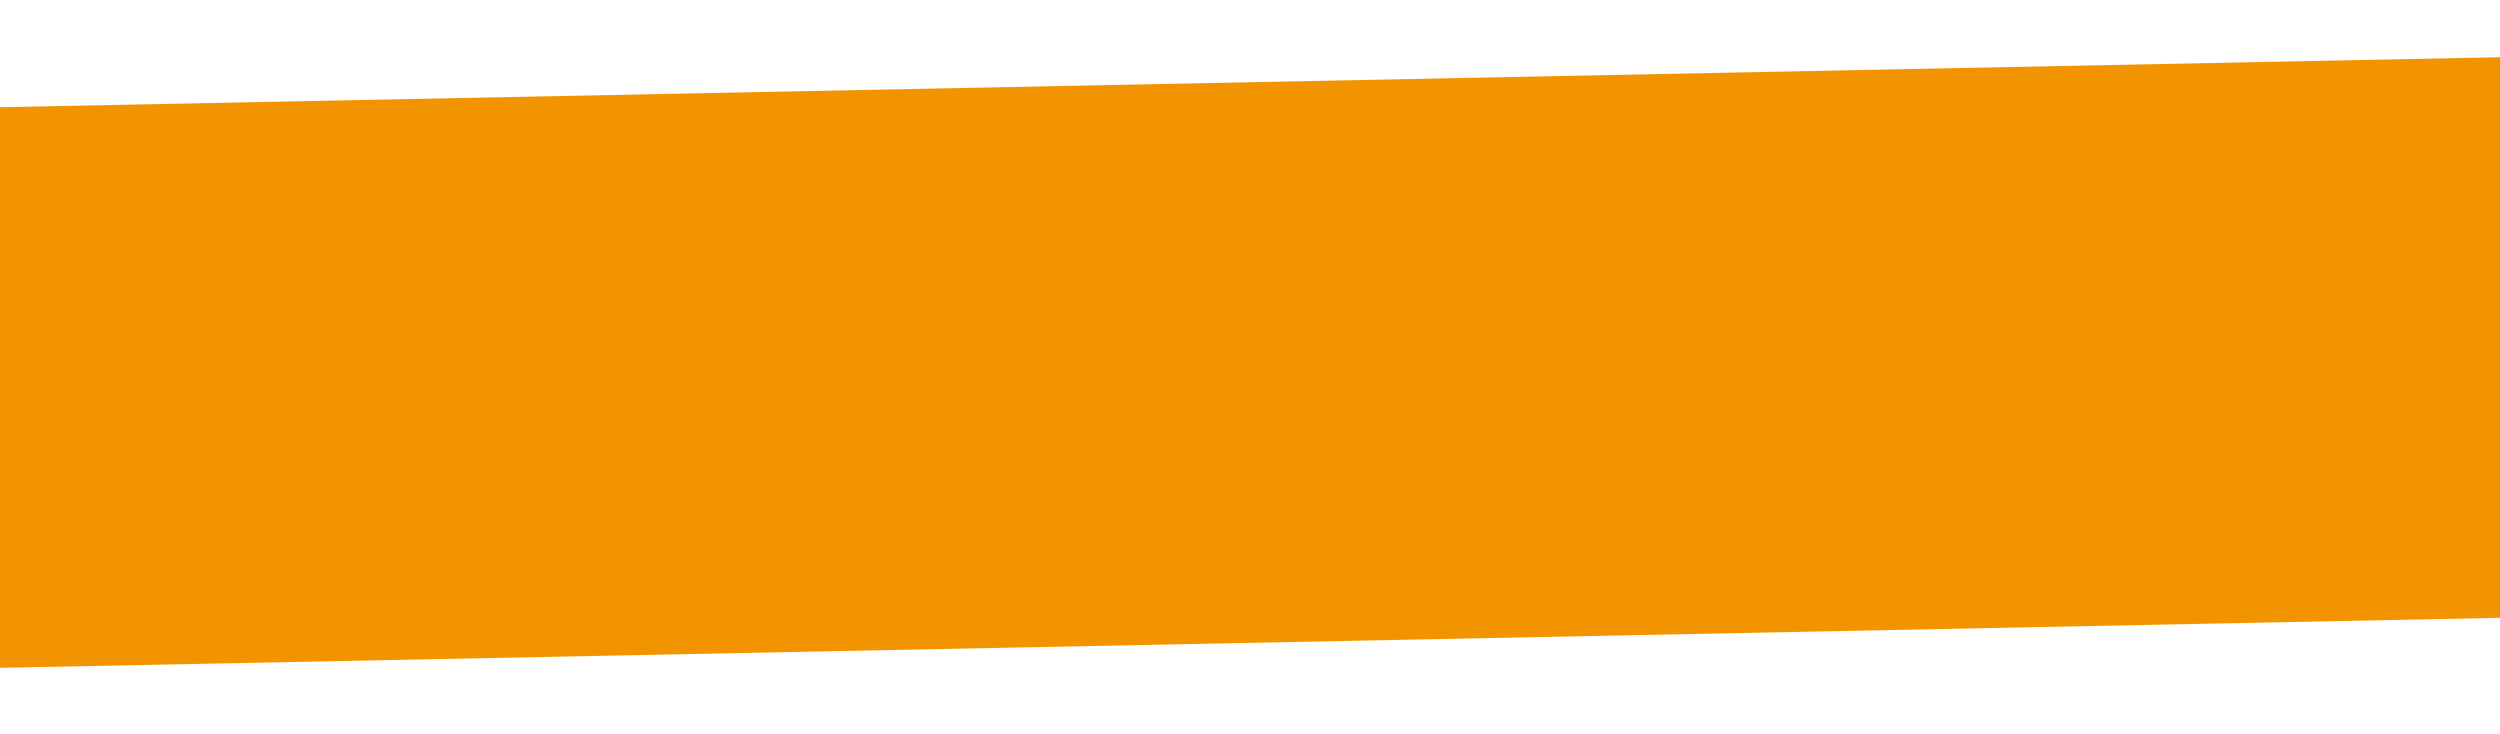 <?xml version="1.0" encoding="UTF-8" standalone="no"?>
<!-- Created with Inkscape (http://www.inkscape.org/) -->

<svg
   width="992.38mm"
   height="291.288mm"
   viewBox="0 0 992.38 291.288"
   version="1.1"
   id="svg5"
   inkscape:version="1.1 (c68e22c387, 2021-05-23)"
   sodipodi:docname="orange_bg.svg"
   xmlns:inkscape="http://www.inkscape.org/namespaces/inkscape"
   xmlns:sodipodi="http://sodipodi.sourceforge.net/DTD/sodipodi-0.dtd"
   xmlns="http://www.w3.org/2000/svg"
   xmlns:svg="http://www.w3.org/2000/svg">
  <sodipodi:namedview
     id="namedview7"
     pagecolor="#ffffff"
     bordercolor="#666666"
     borderopacity="1.0"
     inkscape:pageshadow="2"
     inkscape:pageopacity="0.0"
     inkscape:pagecheckerboard="0"
     inkscape:document-units="mm"
     showgrid="false"
     fit-margin-top="0"
     fit-margin-left="0"
     fit-margin-right="0"
     fit-margin-bottom="0"
     inkscape:zoom="0.18529742"
     inkscape:cx="1772.8255"
     inkscape:cy="731.25681"
     inkscape:window-width="1920"
     inkscape:window-height="1017"
     inkscape:window-x="-8"
     inkscape:window-y="-8"
     inkscape:window-maximized="1"
     inkscape:current-layer="layer1" />
  <defs
     id="defs2" />
  <g
     inkscape:label="Calque 1"
     inkscape:groupmode="layer"
     id="layer1"
     transform="translate(328.413,79.962)">
    <rect
       style="fill:#f29400;fill-opacity:1;stroke-width:0.31"
       id="rect1942"
       width="1096.436"
       height="222.561"
       x="-369.798"
       y="-43.977"
       ry="0"
       transform="matrix(1,-0.02,0.044,0.999,0,0)" />
  </g>
</svg>
